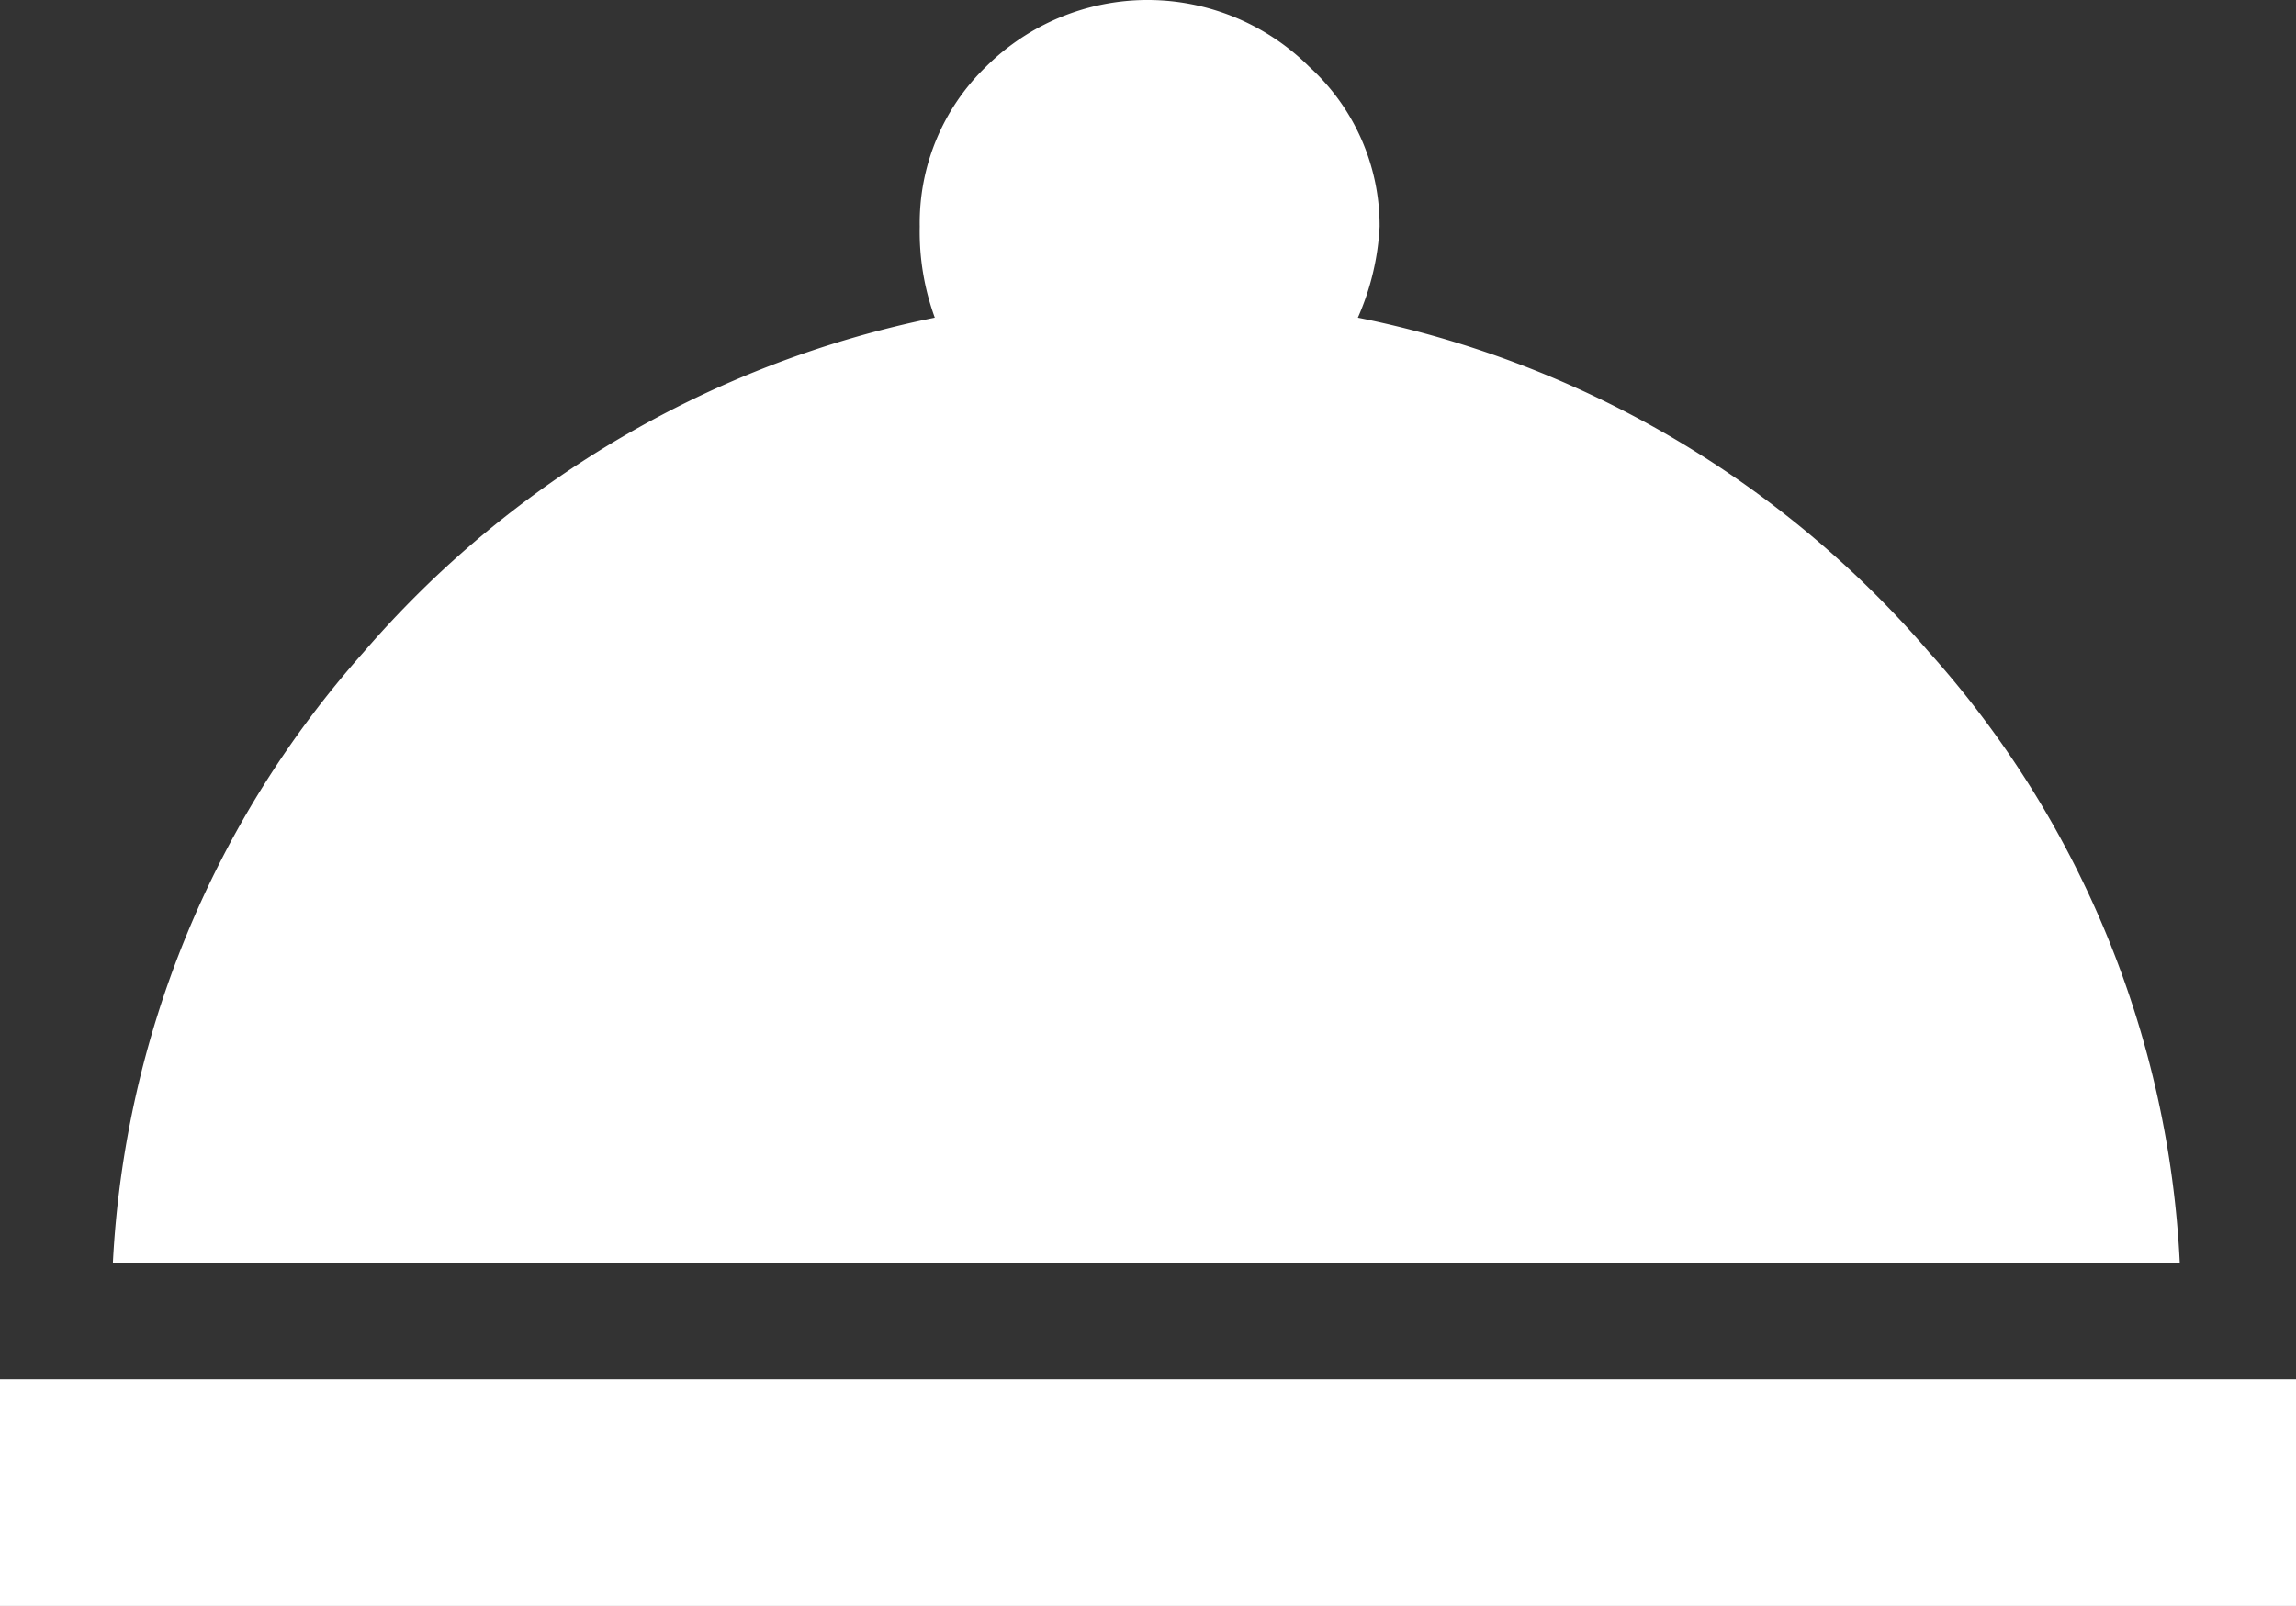 <svg xmlns="http://www.w3.org/2000/svg" viewBox="0 0 27.46 19.21"><rect x="0" y="0" width="27.46" height="19.21" fill="#333333" stroke="none"/><defs><style>.cls-1{isolation:isolate;}.cls-2{fill:#fff;}</style></defs><g id="Layer_2" data-name="Layer 2"><g id="Layer_1-2" data-name="Layer 1"><g id="_" data-name=" " class="cls-1"><g class="cls-1"><path class="cls-2" d="M0,16.5H27.46v2.71H0ZM16.24,3.8a12.15,12.15,0,0,1,6.83,4,11.79,11.79,0,0,1,3,7.31H1.35a11.9,11.9,0,0,1,3-7.31,12.22,12.22,0,0,1,6.83-4A3,3,0,0,1,11,2.71,2.6,2.6,0,0,1,11.79.8a2.74,2.74,0,0,1,3.87,0,2.57,2.57,0,0,1,.84,1.91A3.08,3.08,0,0,1,16.24,3.8Z"/></g></g></g></g></svg>